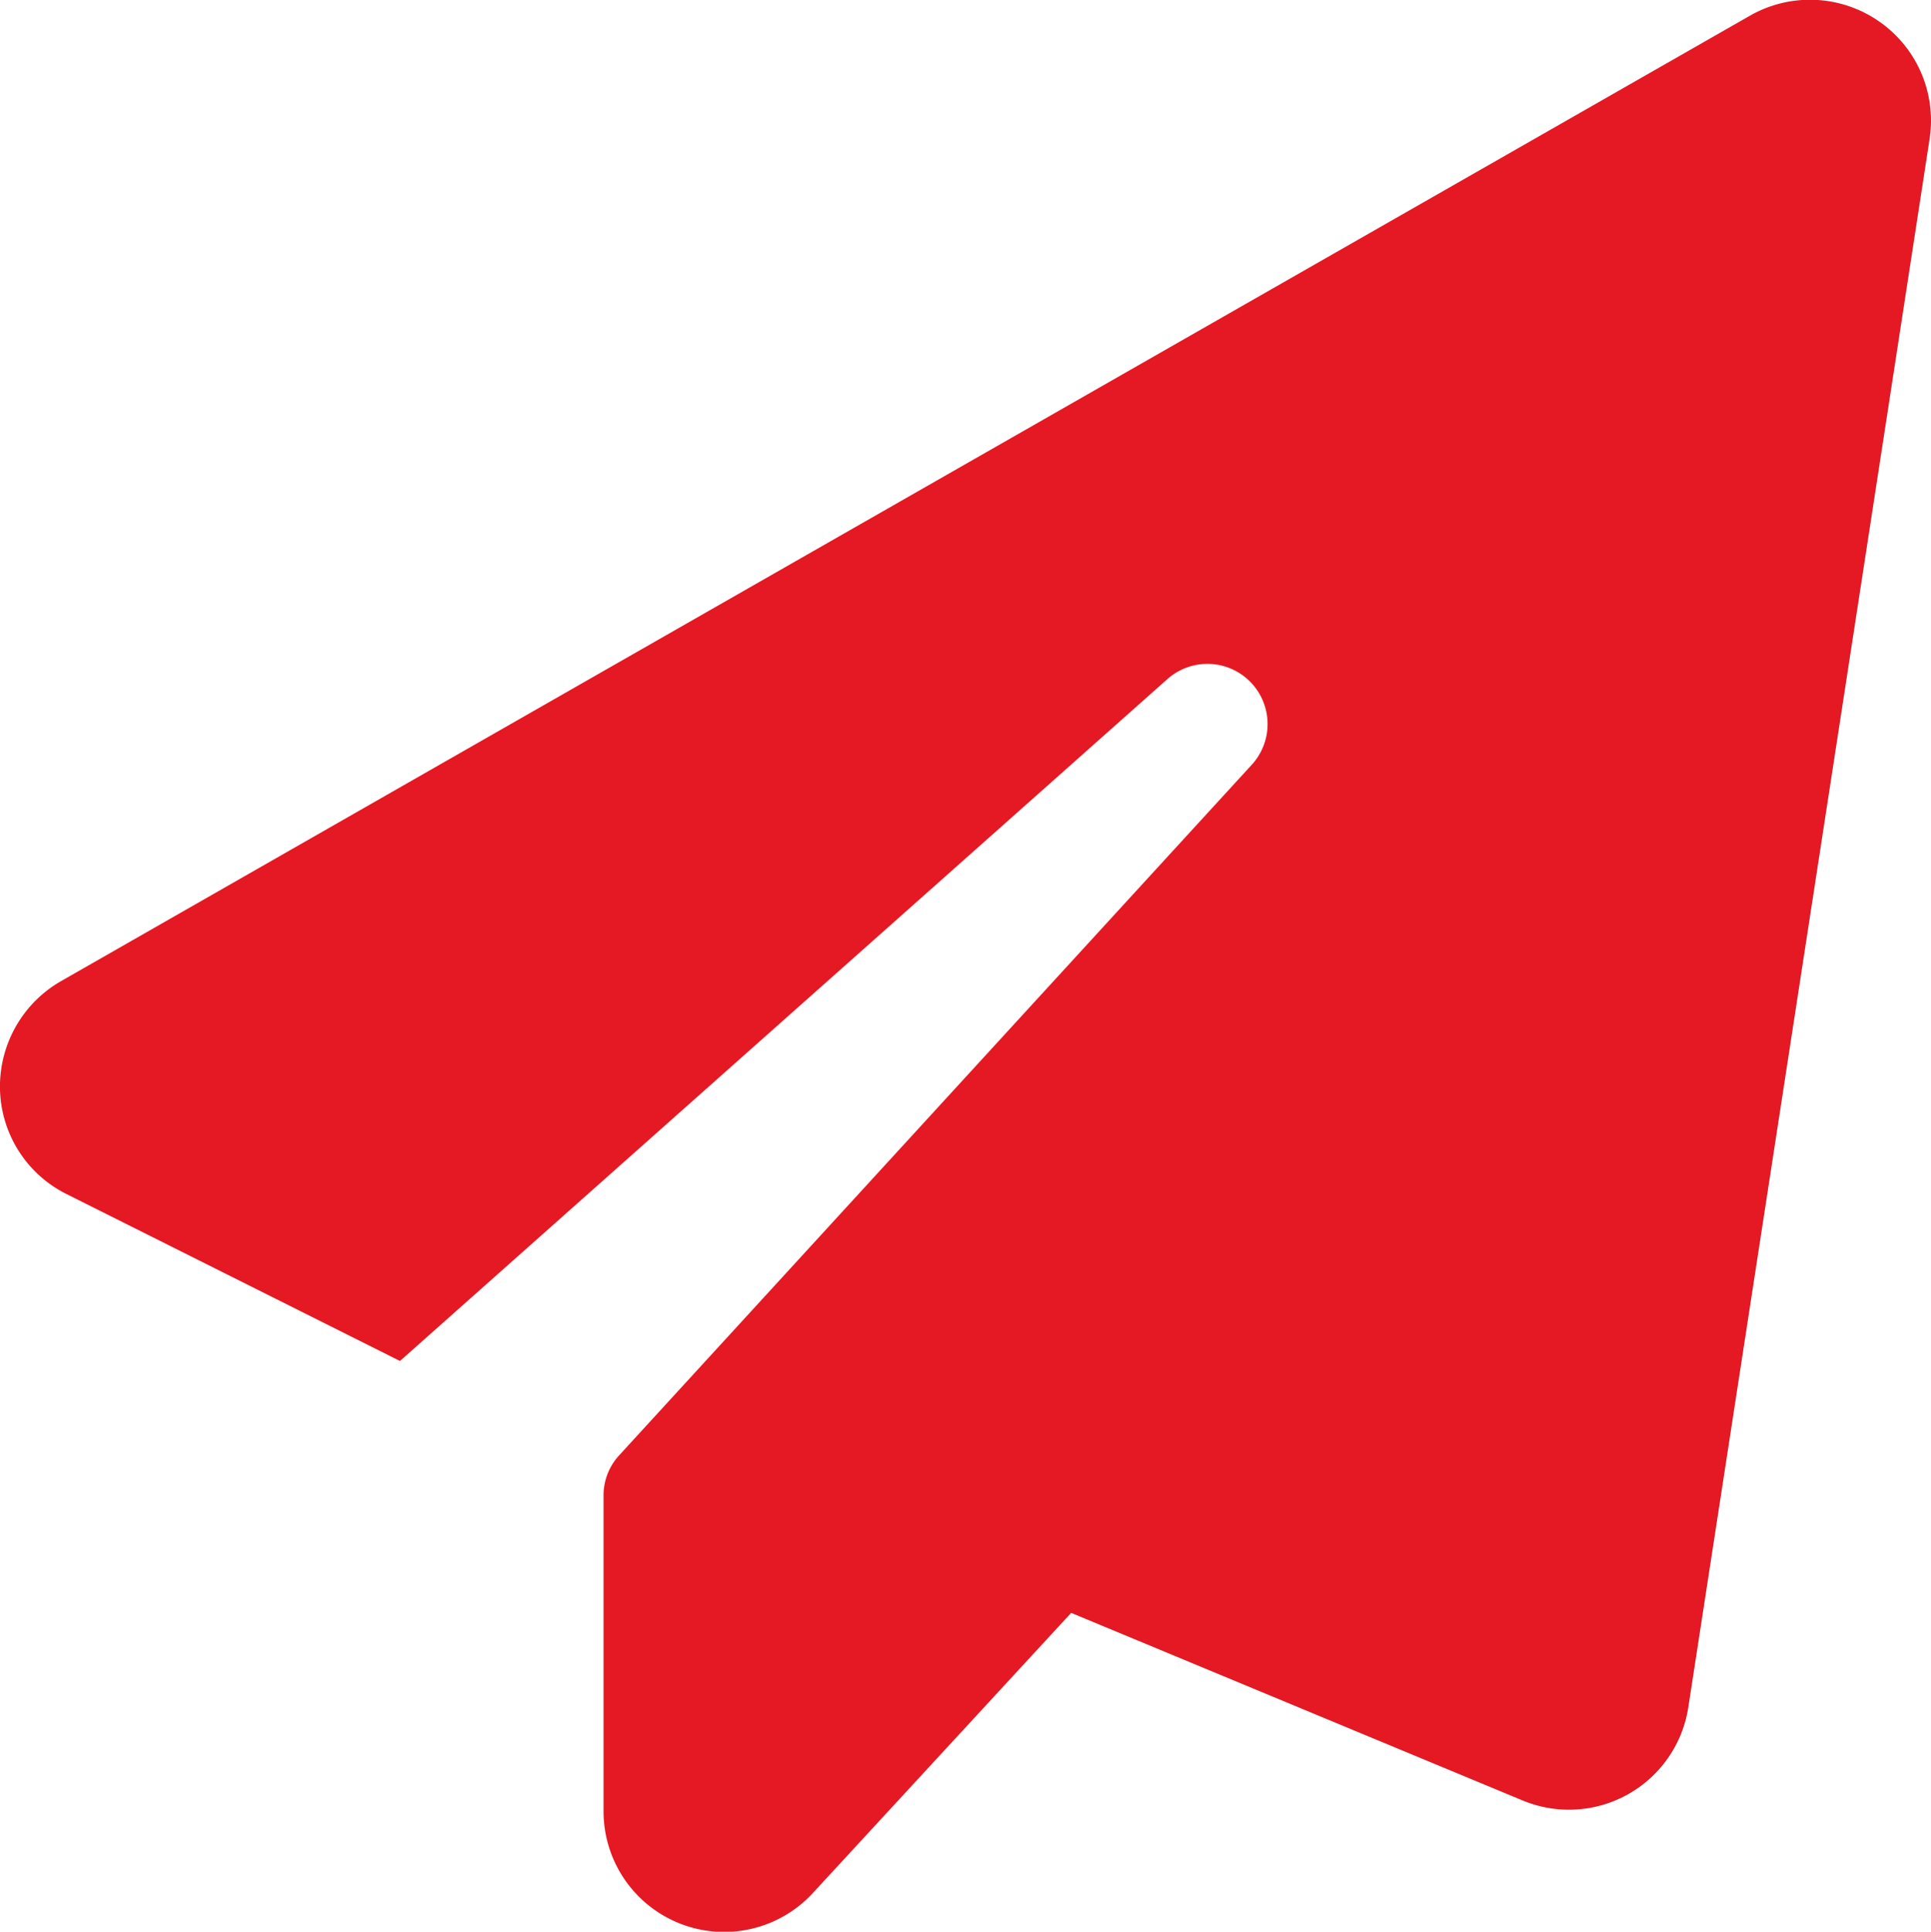 <?xml version="1.0" encoding="UTF-8"?>
<svg xmlns="http://www.w3.org/2000/svg" width="24.994" height="25" viewBox="0 0 24.994 25">
  <path id="contact" d="M86.517,542.774a1.561,1.561,0,0,1,.659,1.523L84.052,564.6a1.563,1.563,0,0,1-2.148,1.2l-5.839-2.426L72.721,567a1.561,1.561,0,0,1-2.709-1.064v-4.081a.765.765,0,0,1,.205-.523L78.4,552.4a.779.779,0,0,0-1.093-1.108l-9.93,8.822-4.311-2.158A1.555,1.555,0,0,1,62.2,556.6a1.573,1.573,0,0,1,.786-1.4l21.87-12.5A1.566,1.566,0,0,1,86.517,542.774Z" transform="translate(-62.2 -542.5)" fill="#e41923"></path>
</svg>
